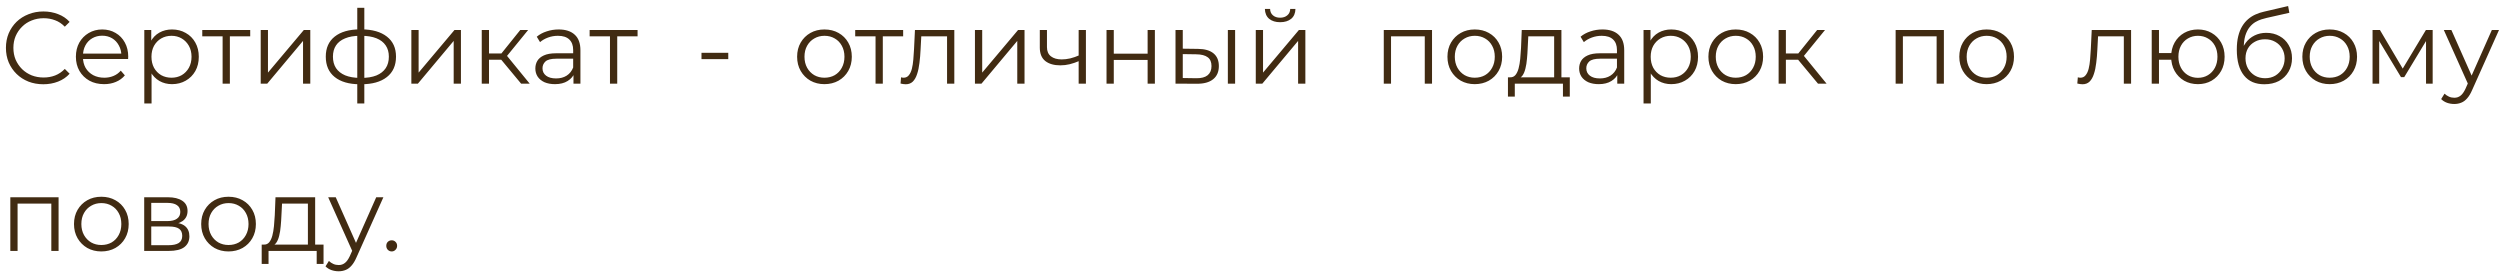 <?xml version="1.0" encoding="UTF-8"?> <svg xmlns="http://www.w3.org/2000/svg" width="269" height="30" viewBox="0 0 269 30" fill="none"><path d="M4.664 9.066C4.085 9.066 3.549 8.971 3.058 8.78C2.567 8.582 2.141 8.307 1.782 7.955C1.423 7.603 1.14 7.189 0.935 6.712C0.737 6.235 0.638 5.715 0.638 5.15C0.638 4.585 0.737 4.065 0.935 3.588C1.14 3.111 1.423 2.697 1.782 2.345C2.149 1.993 2.578 1.722 3.069 1.531C3.56 1.333 4.096 1.234 4.675 1.234C5.232 1.234 5.757 1.329 6.248 1.52C6.739 1.703 7.154 1.982 7.491 2.356L6.974 2.873C6.659 2.55 6.31 2.319 5.929 2.18C5.548 2.033 5.137 1.96 4.697 1.96C4.235 1.96 3.806 2.041 3.41 2.202C3.014 2.356 2.669 2.58 2.376 2.873C2.083 3.159 1.852 3.496 1.683 3.885C1.522 4.266 1.441 4.688 1.441 5.15C1.441 5.612 1.522 6.037 1.683 6.426C1.852 6.807 2.083 7.145 2.376 7.438C2.669 7.724 3.014 7.948 3.41 8.109C3.806 8.263 4.235 8.34 4.697 8.34C5.137 8.34 5.548 8.267 5.929 8.12C6.31 7.973 6.659 7.739 6.974 7.416L7.491 7.933C7.154 8.307 6.739 8.589 6.248 8.78C5.757 8.971 5.229 9.066 4.664 9.066ZM11.202 9.055C10.601 9.055 10.073 8.93 9.618 8.681C9.164 8.424 8.808 8.076 8.551 7.636C8.295 7.189 8.166 6.679 8.166 6.107C8.166 5.535 8.287 5.029 8.529 4.589C8.779 4.149 9.116 3.804 9.541 3.555C9.974 3.298 10.458 3.17 10.993 3.17C11.536 3.17 12.016 3.295 12.434 3.544C12.86 3.786 13.193 4.131 13.435 4.578C13.677 5.018 13.798 5.528 13.798 6.107C13.798 6.144 13.794 6.184 13.787 6.228C13.787 6.265 13.787 6.305 13.787 6.349H8.76V5.766H13.369L13.061 5.997C13.061 5.579 12.97 5.209 12.786 4.886C12.61 4.556 12.368 4.299 12.06 4.116C11.752 3.933 11.396 3.841 10.993 3.841C10.597 3.841 10.242 3.933 9.926 4.116C9.611 4.299 9.365 4.556 9.189 4.886C9.013 5.216 8.925 5.594 8.925 6.019V6.14C8.925 6.58 9.021 6.969 9.211 7.306C9.409 7.636 9.681 7.896 10.025 8.087C10.377 8.27 10.777 8.362 11.224 8.362C11.576 8.362 11.902 8.3 12.203 8.175C12.511 8.05 12.775 7.86 12.995 7.603L13.435 8.109C13.178 8.417 12.856 8.652 12.467 8.813C12.086 8.974 11.664 9.055 11.202 9.055ZM18.508 9.055C18.009 9.055 17.558 8.941 17.155 8.714C16.752 8.479 16.429 8.146 16.187 7.713C15.952 7.273 15.835 6.738 15.835 6.107C15.835 5.476 15.952 4.945 16.187 4.512C16.422 4.072 16.741 3.738 17.144 3.511C17.547 3.284 18.002 3.17 18.508 3.17C19.058 3.17 19.549 3.295 19.982 3.544C20.422 3.786 20.767 4.131 21.016 4.578C21.265 5.018 21.39 5.528 21.39 6.107C21.39 6.694 21.265 7.207 21.016 7.647C20.767 8.087 20.422 8.432 19.982 8.681C19.549 8.93 19.058 9.055 18.508 9.055ZM15.527 11.134V3.225H16.275V4.963L16.198 6.118L16.308 7.284V11.134H15.527ZM18.453 8.362C18.864 8.362 19.23 8.27 19.553 8.087C19.876 7.896 20.132 7.632 20.323 7.295C20.514 6.95 20.609 6.554 20.609 6.107C20.609 5.66 20.514 5.267 20.323 4.93C20.132 4.593 19.876 4.329 19.553 4.138C19.23 3.947 18.864 3.852 18.453 3.852C18.042 3.852 17.672 3.947 17.342 4.138C17.019 4.329 16.763 4.593 16.572 4.93C16.389 5.267 16.297 5.66 16.297 6.107C16.297 6.554 16.389 6.95 16.572 7.295C16.763 7.632 17.019 7.896 17.342 8.087C17.672 8.27 18.042 8.362 18.453 8.362ZM23.953 9V3.698L24.151 3.907H21.764V3.225H26.923V3.907H24.536L24.734 3.698V9H23.953ZM28.052 9V3.225H28.833V7.812L32.694 3.225H33.387V9H32.606V4.402L28.756 9H28.052ZM38.871 9.066C38.871 9.066 38.856 9.066 38.827 9.066C38.797 9.066 38.768 9.066 38.739 9.066C38.717 9.066 38.698 9.066 38.684 9.066C37.54 9.059 36.649 8.798 36.011 8.285C35.373 7.772 35.054 7.042 35.054 6.096C35.054 5.165 35.373 4.446 36.011 3.94C36.656 3.427 37.562 3.166 38.728 3.159C38.735 3.159 38.75 3.159 38.772 3.159C38.801 3.159 38.827 3.159 38.849 3.159C38.871 3.159 38.885 3.159 38.893 3.159C40.066 3.166 40.979 3.427 41.632 3.94C42.284 4.446 42.611 5.165 42.611 6.096C42.611 7.049 42.281 7.783 41.621 8.296C40.968 8.809 40.051 9.066 38.871 9.066ZM38.86 8.384C39.512 8.384 40.059 8.296 40.499 8.12C40.939 7.937 41.272 7.676 41.5 7.339C41.727 7.002 41.841 6.587 41.841 6.096C41.841 5.619 41.727 5.216 41.5 4.886C41.272 4.549 40.939 4.292 40.499 4.116C40.059 3.94 39.512 3.852 38.86 3.852C38.852 3.852 38.83 3.852 38.794 3.852C38.764 3.852 38.746 3.852 38.739 3.852C38.101 3.852 37.565 3.944 37.133 4.127C36.7 4.303 36.374 4.556 36.154 4.886C35.934 5.216 35.824 5.619 35.824 6.096C35.824 6.58 35.934 6.991 36.154 7.328C36.381 7.665 36.711 7.926 37.144 8.109C37.576 8.285 38.108 8.377 38.739 8.384C38.753 8.384 38.775 8.384 38.805 8.384C38.834 8.384 38.852 8.384 38.86 8.384ZM38.442 11.134V0.838H39.201V11.134H38.442ZM44.262 9V3.225H45.043V7.812L48.904 3.225H49.597V9H48.816V4.402L44.966 9H44.262ZM56.071 9L53.695 6.14L54.344 5.755L56.995 9H56.071ZM51.836 9V3.225H52.617V9H51.836ZM52.375 6.426V5.755H54.234V6.426H52.375ZM54.41 6.195L53.684 6.085L55.983 3.225H56.83L54.41 6.195ZM61.706 9V7.724L61.673 7.515V5.381C61.673 4.89 61.533 4.512 61.255 4.248C60.983 3.984 60.577 3.852 60.034 3.852C59.66 3.852 59.304 3.914 58.967 4.039C58.63 4.164 58.343 4.329 58.109 4.534L57.757 3.951C58.05 3.702 58.402 3.511 58.813 3.379C59.224 3.24 59.656 3.17 60.111 3.17C60.859 3.17 61.434 3.357 61.838 3.731C62.248 4.098 62.454 4.659 62.454 5.414V9H61.706ZM59.715 9.055C59.282 9.055 58.904 8.985 58.582 8.846C58.267 8.699 58.025 8.501 57.856 8.252C57.687 7.995 57.603 7.702 57.603 7.372C57.603 7.071 57.672 6.8 57.812 6.558C57.959 6.309 58.193 6.111 58.516 5.964C58.846 5.81 59.286 5.733 59.836 5.733H61.827V6.316H59.858C59.3 6.316 58.912 6.415 58.692 6.613C58.479 6.811 58.373 7.057 58.373 7.35C58.373 7.68 58.501 7.944 58.758 8.142C59.014 8.34 59.374 8.439 59.836 8.439C60.276 8.439 60.654 8.34 60.969 8.142C61.291 7.937 61.526 7.643 61.673 7.262L61.849 7.801C61.702 8.182 61.446 8.487 61.079 8.714C60.719 8.941 60.265 9.055 59.715 9.055ZM65.633 9V3.698L65.831 3.907H63.444V3.225H68.603V3.907H66.216L66.414 3.698V9H65.633ZM75.48 6.36V5.678H78.362V6.36H75.48ZM88.707 9.055C88.149 9.055 87.647 8.93 87.2 8.681C86.76 8.424 86.411 8.076 86.155 7.636C85.898 7.189 85.77 6.679 85.77 6.107C85.77 5.528 85.898 5.018 86.155 4.578C86.411 4.138 86.76 3.793 87.2 3.544C87.64 3.295 88.142 3.17 88.707 3.17C89.279 3.17 89.785 3.295 90.225 3.544C90.672 3.793 91.02 4.138 91.27 4.578C91.526 5.018 91.655 5.528 91.655 6.107C91.655 6.679 91.526 7.189 91.27 7.636C91.02 8.076 90.672 8.424 90.225 8.681C89.777 8.93 89.271 9.055 88.707 9.055ZM88.707 8.362C89.125 8.362 89.495 8.27 89.818 8.087C90.14 7.896 90.393 7.632 90.577 7.295C90.767 6.95 90.863 6.554 90.863 6.107C90.863 5.652 90.767 5.256 90.577 4.919C90.393 4.582 90.14 4.321 89.818 4.138C89.495 3.947 89.128 3.852 88.718 3.852C88.307 3.852 87.94 3.947 87.618 4.138C87.295 4.321 87.038 4.582 86.848 4.919C86.657 5.256 86.562 5.652 86.562 6.107C86.562 6.554 86.657 6.95 86.848 7.295C87.038 7.632 87.295 7.896 87.618 8.087C87.94 8.27 88.303 8.362 88.707 8.362ZM94.209 9V3.698L94.407 3.907H92.02V3.225H97.179V3.907H94.792L94.99 3.698V9H94.209ZM96.898 8.989L96.953 8.318C97.004 8.325 97.052 8.336 97.096 8.351C97.147 8.358 97.191 8.362 97.228 8.362C97.462 8.362 97.649 8.274 97.789 8.098C97.935 7.922 98.045 7.687 98.119 7.394C98.192 7.101 98.243 6.771 98.273 6.404C98.302 6.03 98.328 5.656 98.35 5.282L98.449 3.225H102.684V9H101.903V3.676L102.101 3.907H98.955L99.142 3.665L99.054 5.337C99.032 5.836 98.991 6.312 98.933 6.767C98.881 7.222 98.797 7.621 98.68 7.966C98.57 8.311 98.416 8.582 98.218 8.78C98.02 8.971 97.767 9.066 97.459 9.066C97.371 9.066 97.279 9.059 97.184 9.044C97.096 9.029 97 9.011 96.898 8.989ZM104.904 9V3.225H105.685V7.812L109.546 3.225H110.239V9H109.458V4.402L105.608 9H104.904ZM116.129 6.558C115.792 6.705 115.451 6.822 115.106 6.91C114.769 6.991 114.432 7.031 114.094 7.031C113.412 7.031 112.873 6.877 112.477 6.569C112.081 6.254 111.883 5.77 111.883 5.117V3.225H112.653V5.073C112.653 5.513 112.796 5.843 113.082 6.063C113.368 6.283 113.753 6.393 114.237 6.393C114.531 6.393 114.839 6.356 115.161 6.283C115.484 6.202 115.81 6.089 116.14 5.942L116.129 6.558ZM116.063 9V3.225H116.844V9H116.063ZM119.062 9V3.225H119.843V5.777H123.484V3.225H124.265V9H123.484V6.448H119.843V9H119.062ZM132.117 9V3.225H132.898V9H132.117ZM128.916 5.26C129.642 5.267 130.196 5.429 130.577 5.744C130.958 6.059 131.149 6.514 131.149 7.108C131.149 7.724 130.944 8.197 130.533 8.527C130.122 8.857 129.536 9.018 128.773 9.011L126.485 9V3.225H127.266V5.238L128.916 5.26ZM128.718 8.417C129.261 8.424 129.668 8.318 129.939 8.098C130.218 7.871 130.357 7.541 130.357 7.108C130.357 6.675 130.221 6.36 129.95 6.162C129.679 5.957 129.268 5.85 128.718 5.843L127.266 5.821V8.395L128.718 8.417ZM135.122 9V3.225H135.903V7.812L139.764 3.225H140.457V9H139.676V4.402L135.826 9H135.122ZM137.74 2.389C137.256 2.389 136.863 2.268 136.563 2.026C136.269 1.777 136.115 1.421 136.101 0.959H136.662C136.669 1.252 136.772 1.483 136.97 1.652C137.168 1.821 137.424 1.905 137.74 1.905C138.055 1.905 138.312 1.821 138.51 1.652C138.715 1.483 138.821 1.252 138.829 0.959H139.39C139.382 1.421 139.228 1.777 138.928 2.026C138.627 2.268 138.231 2.389 137.74 2.389ZM148.894 9V3.225H154.086V9H153.305V3.698L153.503 3.907H149.477L149.675 3.698V9H148.894ZM158.682 9.055C158.125 9.055 157.623 8.93 157.175 8.681C156.735 8.424 156.387 8.076 156.13 7.636C155.874 7.189 155.745 6.679 155.745 6.107C155.745 5.528 155.874 5.018 156.13 4.578C156.387 4.138 156.735 3.793 157.175 3.544C157.615 3.295 158.118 3.17 158.682 3.17C159.254 3.17 159.76 3.295 160.2 3.544C160.648 3.793 160.996 4.138 161.245 4.578C161.502 5.018 161.63 5.528 161.63 6.107C161.63 6.679 161.502 7.189 161.245 7.636C160.996 8.076 160.648 8.424 160.2 8.681C159.753 8.93 159.247 9.055 158.682 9.055ZM158.682 8.362C159.1 8.362 159.471 8.27 159.793 8.087C160.116 7.896 160.369 7.632 160.552 7.295C160.743 6.95 160.838 6.554 160.838 6.107C160.838 5.652 160.743 5.256 160.552 4.919C160.369 4.582 160.116 4.321 159.793 4.138C159.471 3.947 159.104 3.852 158.693 3.852C158.283 3.852 157.916 3.947 157.593 4.138C157.271 4.321 157.014 4.582 156.823 4.919C156.633 5.256 156.537 5.652 156.537 6.107C156.537 6.554 156.633 6.95 156.823 7.295C157.014 7.632 157.271 7.896 157.593 8.087C157.916 8.27 158.279 8.362 158.682 8.362ZM167.227 8.626V3.907H164.444L164.378 5.194C164.364 5.583 164.338 5.964 164.301 6.338C164.272 6.712 164.217 7.057 164.136 7.372C164.063 7.68 163.957 7.933 163.817 8.131C163.678 8.322 163.498 8.432 163.278 8.461L162.497 8.318C162.725 8.325 162.912 8.245 163.058 8.076C163.205 7.9 163.319 7.662 163.399 7.361C163.48 7.06 163.539 6.719 163.575 6.338C163.612 5.949 163.641 5.553 163.663 5.15L163.74 3.225H168.008V8.626H167.227ZM162.255 10.397V8.318H168.91V10.397H168.173V9H162.992V10.397H162.255ZM174.018 9V7.724L173.985 7.515V5.381C173.985 4.89 173.846 4.512 173.567 4.248C173.296 3.984 172.889 3.852 172.346 3.852C171.972 3.852 171.617 3.914 171.279 4.039C170.942 4.164 170.656 4.329 170.421 4.534L170.069 3.951C170.363 3.702 170.715 3.511 171.125 3.379C171.536 3.24 171.969 3.17 172.423 3.17C173.171 3.17 173.747 3.357 174.15 3.731C174.561 4.098 174.766 4.659 174.766 5.414V9H174.018ZM172.027 9.055C171.595 9.055 171.217 8.985 170.894 8.846C170.579 8.699 170.337 8.501 170.168 8.252C170 7.995 169.915 7.702 169.915 7.372C169.915 7.071 169.985 6.8 170.124 6.558C170.271 6.309 170.506 6.111 170.828 5.964C171.158 5.81 171.598 5.733 172.148 5.733H174.139V6.316H172.17C171.613 6.316 171.224 6.415 171.004 6.613C170.792 6.811 170.685 7.057 170.685 7.35C170.685 7.68 170.814 7.944 171.07 8.142C171.327 8.34 171.686 8.439 172.148 8.439C172.588 8.439 172.966 8.34 173.281 8.142C173.604 7.937 173.839 7.643 173.985 7.262L174.161 7.801C174.015 8.182 173.758 8.487 173.391 8.714C173.032 8.941 172.577 9.055 172.027 9.055ZM179.826 9.055C179.328 9.055 178.877 8.941 178.473 8.714C178.07 8.479 177.747 8.146 177.505 7.713C177.271 7.273 177.153 6.738 177.153 6.107C177.153 5.476 177.271 4.945 177.505 4.512C177.74 4.072 178.059 3.738 178.462 3.511C178.866 3.284 179.32 3.17 179.826 3.17C180.376 3.17 180.868 3.295 181.3 3.544C181.74 3.786 182.085 4.131 182.334 4.578C182.584 5.018 182.708 5.528 182.708 6.107C182.708 6.694 182.584 7.207 182.334 7.647C182.085 8.087 181.74 8.432 181.3 8.681C180.868 8.93 180.376 9.055 179.826 9.055ZM176.845 11.134V3.225H177.593V4.963L177.516 6.118L177.626 7.284V11.134H176.845ZM179.771 8.362C180.182 8.362 180.549 8.27 180.871 8.087C181.194 7.896 181.451 7.632 181.641 7.295C181.832 6.95 181.927 6.554 181.927 6.107C181.927 5.66 181.832 5.267 181.641 4.93C181.451 4.593 181.194 4.329 180.871 4.138C180.549 3.947 180.182 3.852 179.771 3.852C179.361 3.852 178.99 3.947 178.66 4.138C178.338 4.329 178.081 4.593 177.89 4.93C177.707 5.267 177.615 5.66 177.615 6.107C177.615 6.554 177.707 6.95 177.89 7.295C178.081 7.632 178.338 7.896 178.66 8.087C178.99 8.27 179.361 8.362 179.771 8.362ZM186.762 9.055C186.205 9.055 185.703 8.93 185.255 8.681C184.815 8.424 184.467 8.076 184.21 7.636C183.954 7.189 183.825 6.679 183.825 6.107C183.825 5.528 183.954 5.018 184.21 4.578C184.467 4.138 184.815 3.793 185.255 3.544C185.695 3.295 186.198 3.17 186.762 3.17C187.334 3.17 187.84 3.295 188.28 3.544C188.728 3.793 189.076 4.138 189.325 4.578C189.582 5.018 189.71 5.528 189.71 6.107C189.71 6.679 189.582 7.189 189.325 7.636C189.076 8.076 188.728 8.424 188.28 8.681C187.833 8.93 187.327 9.055 186.762 9.055ZM186.762 8.362C187.18 8.362 187.551 8.27 187.873 8.087C188.196 7.896 188.449 7.632 188.632 7.295C188.823 6.95 188.918 6.554 188.918 6.107C188.918 5.652 188.823 5.256 188.632 4.919C188.449 4.582 188.196 4.321 187.873 4.138C187.551 3.947 187.184 3.852 186.773 3.852C186.363 3.852 185.996 3.947 185.673 4.138C185.351 4.321 185.094 4.582 184.903 4.919C184.713 5.256 184.617 5.652 184.617 6.107C184.617 6.554 184.713 6.95 184.903 7.295C185.094 7.632 185.351 7.896 185.673 8.087C185.996 8.27 186.359 8.362 186.762 8.362ZM195.615 9L193.239 6.14L193.888 5.755L196.539 9H195.615ZM191.38 9V3.225H192.161V9H191.38ZM191.919 6.426V5.755H193.778V6.426H191.919ZM193.954 6.195L193.228 6.085L195.527 3.225H196.374L193.954 6.195ZM203.97 9V3.225H209.162V9H208.381V3.698L208.579 3.907H204.553L204.751 3.698V9H203.97ZM213.758 9.055C213.201 9.055 212.699 8.93 212.251 8.681C211.811 8.424 211.463 8.076 211.206 7.636C210.95 7.189 210.821 6.679 210.821 6.107C210.821 5.528 210.95 5.018 211.206 4.578C211.463 4.138 211.811 3.793 212.251 3.544C212.691 3.295 213.194 3.17 213.758 3.17C214.33 3.17 214.836 3.295 215.276 3.544C215.724 3.793 216.072 4.138 216.321 4.578C216.578 5.018 216.706 5.528 216.706 6.107C216.706 6.679 216.578 7.189 216.321 7.636C216.072 8.076 215.724 8.424 215.276 8.681C214.829 8.93 214.323 9.055 213.758 9.055ZM213.758 8.362C214.176 8.362 214.547 8.27 214.869 8.087C215.192 7.896 215.445 7.632 215.628 7.295C215.819 6.95 215.914 6.554 215.914 6.107C215.914 5.652 215.819 5.256 215.628 4.919C215.445 4.582 215.192 4.321 214.869 4.138C214.547 3.947 214.18 3.852 213.769 3.852C213.359 3.852 212.992 3.947 212.669 4.138C212.347 4.321 212.09 4.582 211.899 4.919C211.709 5.256 211.613 5.652 211.613 6.107C211.613 6.554 211.709 6.95 211.899 7.295C212.09 7.632 212.347 7.896 212.669 8.087C212.992 8.27 213.355 8.362 213.758 8.362ZM223.519 8.989L223.574 8.318C223.625 8.325 223.673 8.336 223.717 8.351C223.768 8.358 223.812 8.362 223.849 8.362C224.084 8.362 224.271 8.274 224.41 8.098C224.557 7.922 224.667 7.687 224.74 7.394C224.813 7.101 224.865 6.771 224.894 6.404C224.923 6.03 224.949 5.656 224.971 5.282L225.07 3.225H229.305V9H228.524V3.676L228.722 3.907H225.576L225.763 3.665L225.675 5.337C225.653 5.836 225.613 6.312 225.554 6.767C225.503 7.222 225.418 7.621 225.301 7.966C225.191 8.311 225.037 8.582 224.839 8.78C224.641 8.971 224.388 9.066 224.08 9.066C223.992 9.066 223.9 9.059 223.805 9.044C223.717 9.029 223.622 9.011 223.519 8.989ZM231.525 9V3.225H232.306V5.711H234.066V6.426H232.306V9H231.525ZM236.497 9.055C235.947 9.055 235.452 8.93 235.012 8.681C234.579 8.424 234.238 8.076 233.989 7.636C233.74 7.189 233.615 6.679 233.615 6.107C233.615 5.528 233.74 5.018 233.989 4.578C234.238 4.138 234.579 3.793 235.012 3.544C235.452 3.295 235.947 3.17 236.497 3.17C237.047 3.17 237.538 3.295 237.971 3.544C238.404 3.793 238.745 4.138 238.994 4.578C239.243 5.018 239.368 5.528 239.368 6.107C239.368 6.679 239.243 7.189 238.994 7.636C238.745 8.076 238.404 8.424 237.971 8.681C237.538 8.93 237.047 9.055 236.497 9.055ZM236.497 8.373C236.9 8.373 237.26 8.278 237.575 8.087C237.89 7.896 238.14 7.632 238.323 7.295C238.506 6.95 238.598 6.554 238.598 6.107C238.598 5.652 238.506 5.256 238.323 4.919C238.14 4.582 237.89 4.321 237.575 4.138C237.26 3.947 236.9 3.852 236.497 3.852C236.101 3.852 235.742 3.947 235.419 4.138C235.104 4.321 234.854 4.582 234.671 4.919C234.488 5.256 234.396 5.652 234.396 6.107C234.396 6.554 234.488 6.95 234.671 7.295C234.854 7.632 235.104 7.896 235.419 8.087C235.742 8.278 236.101 8.373 236.497 8.373ZM243.639 9.066C243.169 9.066 242.751 8.989 242.385 8.835C242.025 8.681 241.717 8.446 241.461 8.131C241.204 7.816 241.01 7.427 240.878 6.965C240.746 6.496 240.68 5.953 240.68 5.337C240.68 4.787 240.731 4.307 240.834 3.896C240.936 3.478 241.079 3.119 241.263 2.818C241.446 2.517 241.659 2.264 241.901 2.059C242.15 1.846 242.418 1.678 242.704 1.553C242.997 1.421 243.298 1.322 243.606 1.256L246.202 0.651L246.334 1.377L243.892 1.927C243.738 1.964 243.551 2.015 243.331 2.081C243.118 2.147 242.898 2.246 242.671 2.378C242.451 2.51 242.245 2.693 242.055 2.928C241.864 3.163 241.71 3.467 241.593 3.841C241.483 4.208 241.428 4.666 241.428 5.216C241.428 5.333 241.431 5.429 241.439 5.502C241.446 5.568 241.453 5.641 241.461 5.722C241.475 5.795 241.486 5.905 241.494 6.052L241.153 5.766C241.233 5.319 241.398 4.93 241.648 4.6C241.897 4.263 242.209 4.002 242.583 3.819C242.964 3.628 243.386 3.533 243.848 3.533C244.383 3.533 244.86 3.65 245.278 3.885C245.696 4.112 246.022 4.431 246.257 4.842C246.499 5.253 246.62 5.729 246.62 6.272C246.62 6.807 246.495 7.288 246.246 7.713C246.004 8.138 245.659 8.472 245.212 8.714C244.764 8.949 244.24 9.066 243.639 9.066ZM243.727 8.417C244.137 8.417 244.5 8.325 244.816 8.142C245.131 7.951 245.377 7.695 245.553 7.372C245.736 7.049 245.828 6.686 245.828 6.283C245.828 5.887 245.736 5.535 245.553 5.227C245.377 4.919 245.131 4.677 244.816 4.501C244.5 4.318 244.134 4.226 243.716 4.226C243.305 4.226 242.942 4.314 242.627 4.49C242.311 4.659 242.062 4.897 241.879 5.205C241.703 5.513 241.615 5.869 241.615 6.272C241.615 6.675 241.703 7.038 241.879 7.361C242.062 7.684 242.311 7.94 242.627 8.131C242.949 8.322 243.316 8.417 243.727 8.417ZM250.67 9.055C250.112 9.055 249.61 8.93 249.163 8.681C248.723 8.424 248.374 8.076 248.118 7.636C247.861 7.189 247.733 6.679 247.733 6.107C247.733 5.528 247.861 5.018 248.118 4.578C248.374 4.138 248.723 3.793 249.163 3.544C249.603 3.295 250.105 3.17 250.67 3.17C251.242 3.17 251.748 3.295 252.188 3.544C252.635 3.793 252.983 4.138 253.233 4.578C253.489 5.018 253.618 5.528 253.618 6.107C253.618 6.679 253.489 7.189 253.233 7.636C252.983 8.076 252.635 8.424 252.188 8.681C251.74 8.93 251.234 9.055 250.67 9.055ZM250.67 8.362C251.088 8.362 251.458 8.27 251.781 8.087C252.103 7.896 252.356 7.632 252.54 7.295C252.73 6.95 252.826 6.554 252.826 6.107C252.826 5.652 252.73 5.256 252.54 4.919C252.356 4.582 252.103 4.321 251.781 4.138C251.458 3.947 251.091 3.852 250.681 3.852C250.27 3.852 249.903 3.947 249.581 4.138C249.258 4.321 249.001 4.582 248.811 4.919C248.62 5.256 248.525 5.652 248.525 6.107C248.525 6.554 248.62 6.95 248.811 7.295C249.001 7.632 249.258 7.896 249.581 8.087C249.903 8.27 250.266 8.362 250.67 8.362ZM255.287 9V3.225H256.079L258.697 7.658H258.367L261.029 3.225H261.755V9H261.04V4.116L261.183 4.182L258.697 8.296H258.345L255.837 4.138L256.002 4.105V9H255.287ZM264.076 11.189C263.805 11.189 263.545 11.145 263.295 11.057C263.053 10.969 262.844 10.837 262.668 10.661L263.031 10.078C263.178 10.217 263.336 10.324 263.504 10.397C263.68 10.478 263.875 10.518 264.087 10.518C264.344 10.518 264.564 10.445 264.747 10.298C264.938 10.159 265.118 9.909 265.286 9.55L265.66 8.703L265.748 8.582L268.124 3.225H268.894L266.001 9.693C265.84 10.067 265.66 10.364 265.462 10.584C265.272 10.804 265.063 10.958 264.835 11.046C264.608 11.141 264.355 11.189 264.076 11.189ZM265.616 9.165L262.954 3.225H263.768L266.122 8.527L265.616 9.165ZM1.111 27V21.225H6.303V27H5.522V21.698L5.72 21.907H1.694L1.892 21.698V27H1.111ZM10.899 27.055C10.342 27.055 9.839 26.93 9.392 26.681C8.952 26.424 8.604 26.076 8.347 25.636C8.09 25.189 7.962 24.679 7.962 24.107C7.962 23.528 8.09 23.018 8.347 22.578C8.604 22.138 8.952 21.793 9.392 21.544C9.832 21.295 10.334 21.17 10.899 21.17C11.471 21.17 11.977 21.295 12.417 21.544C12.864 21.793 13.213 22.138 13.462 22.578C13.719 23.018 13.847 23.528 13.847 24.107C13.847 24.679 13.719 25.189 13.462 25.636C13.213 26.076 12.864 26.424 12.417 26.681C11.97 26.93 11.464 27.055 10.899 27.055ZM10.899 26.362C11.317 26.362 11.687 26.27 12.01 26.087C12.333 25.896 12.586 25.632 12.769 25.295C12.96 24.95 13.055 24.554 13.055 24.107C13.055 23.652 12.96 23.256 12.769 22.919C12.586 22.582 12.333 22.321 12.01 22.138C11.687 21.947 11.321 21.852 10.91 21.852C10.499 21.852 10.133 21.947 9.81 22.138C9.487 22.321 9.231 22.582 9.04 22.919C8.849 23.256 8.754 23.652 8.754 24.107C8.754 24.554 8.849 24.95 9.04 25.295C9.231 25.632 9.487 25.896 9.81 26.087C10.133 26.27 10.496 26.362 10.899 26.362ZM15.516 27V21.225H18.068C18.721 21.225 19.234 21.35 19.608 21.599C19.99 21.848 20.18 22.215 20.18 22.699C20.18 23.168 20.001 23.531 19.641 23.788C19.282 24.037 18.809 24.162 18.222 24.162L18.376 23.931C19.066 23.931 19.572 24.059 19.894 24.316C20.217 24.573 20.378 24.943 20.378 25.427C20.378 25.926 20.195 26.314 19.828 26.593C19.469 26.864 18.908 27 18.145 27H15.516ZM16.275 26.384H18.112C18.604 26.384 18.974 26.307 19.223 26.153C19.48 25.992 19.608 25.735 19.608 25.383C19.608 25.031 19.495 24.774 19.267 24.613C19.04 24.452 18.681 24.371 18.189 24.371H16.275V26.384ZM16.275 23.788H18.013C18.461 23.788 18.802 23.704 19.036 23.535C19.278 23.366 19.399 23.121 19.399 22.798C19.399 22.475 19.278 22.233 19.036 22.072C18.802 21.911 18.461 21.83 18.013 21.83H16.275V23.788ZM24.585 27.055C24.027 27.055 23.525 26.93 23.078 26.681C22.638 26.424 22.289 26.076 22.033 25.636C21.776 25.189 21.648 24.679 21.648 24.107C21.648 23.528 21.776 23.018 22.033 22.578C22.289 22.138 22.638 21.793 23.078 21.544C23.518 21.295 24.02 21.17 24.585 21.17C25.157 21.17 25.663 21.295 26.103 21.544C26.55 21.793 26.898 22.138 27.148 22.578C27.404 23.018 27.533 23.528 27.533 24.107C27.533 24.679 27.404 25.189 27.148 25.636C26.898 26.076 26.55 26.424 26.103 26.681C25.655 26.93 25.149 27.055 24.585 27.055ZM24.585 26.362C25.003 26.362 25.373 26.27 25.696 26.087C26.018 25.896 26.271 25.632 26.455 25.295C26.645 24.95 26.741 24.554 26.741 24.107C26.741 23.652 26.645 23.256 26.455 22.919C26.271 22.582 26.018 22.321 25.696 22.138C25.373 21.947 25.006 21.852 24.596 21.852C24.185 21.852 23.818 21.947 23.496 22.138C23.173 22.321 22.916 22.582 22.726 22.919C22.535 23.256 22.44 23.652 22.44 24.107C22.44 24.554 22.535 24.95 22.726 25.295C22.916 25.632 23.173 25.896 23.496 26.087C23.818 26.27 24.181 26.362 24.585 26.362ZM33.13 26.626V21.907H30.347L30.281 23.194C30.266 23.583 30.24 23.964 30.204 24.338C30.174 24.712 30.119 25.057 30.039 25.372C29.965 25.68 29.859 25.933 29.72 26.131C29.58 26.322 29.401 26.432 29.181 26.461L28.4 26.318C28.627 26.325 28.814 26.245 28.961 26.076C29.107 25.9 29.221 25.662 29.302 25.361C29.382 25.06 29.441 24.719 29.478 24.338C29.514 23.949 29.544 23.553 29.566 23.15L29.643 21.225H33.911V26.626H33.13ZM28.158 28.397V26.318H34.813V28.397H34.076V27H28.895V28.397H28.158ZM36.434 29.189C36.162 29.189 35.902 29.145 35.653 29.057C35.411 28.969 35.202 28.837 35.026 28.661L35.389 28.078C35.535 28.217 35.693 28.324 35.862 28.397C36.038 28.478 36.232 28.518 36.445 28.518C36.701 28.518 36.921 28.445 37.105 28.298C37.295 28.159 37.475 27.909 37.644 27.55L38.018 26.703L38.106 26.582L40.482 21.225H41.252L38.359 27.693C38.197 28.067 38.018 28.364 37.82 28.584C37.629 28.804 37.42 28.958 37.193 29.046C36.965 29.141 36.712 29.189 36.434 29.189ZM37.974 27.165L35.312 21.225H36.126L38.48 26.527L37.974 27.165ZM42.147 27.055C41.986 27.055 41.847 26.996 41.729 26.879C41.619 26.762 41.564 26.619 41.564 26.45C41.564 26.274 41.619 26.131 41.729 26.021C41.847 25.911 41.986 25.856 42.147 25.856C42.309 25.856 42.444 25.911 42.554 26.021C42.672 26.131 42.73 26.274 42.73 26.45C42.73 26.619 42.672 26.762 42.554 26.879C42.444 26.996 42.309 27.055 42.147 27.055Z" fill="#412B12"></path></svg> 